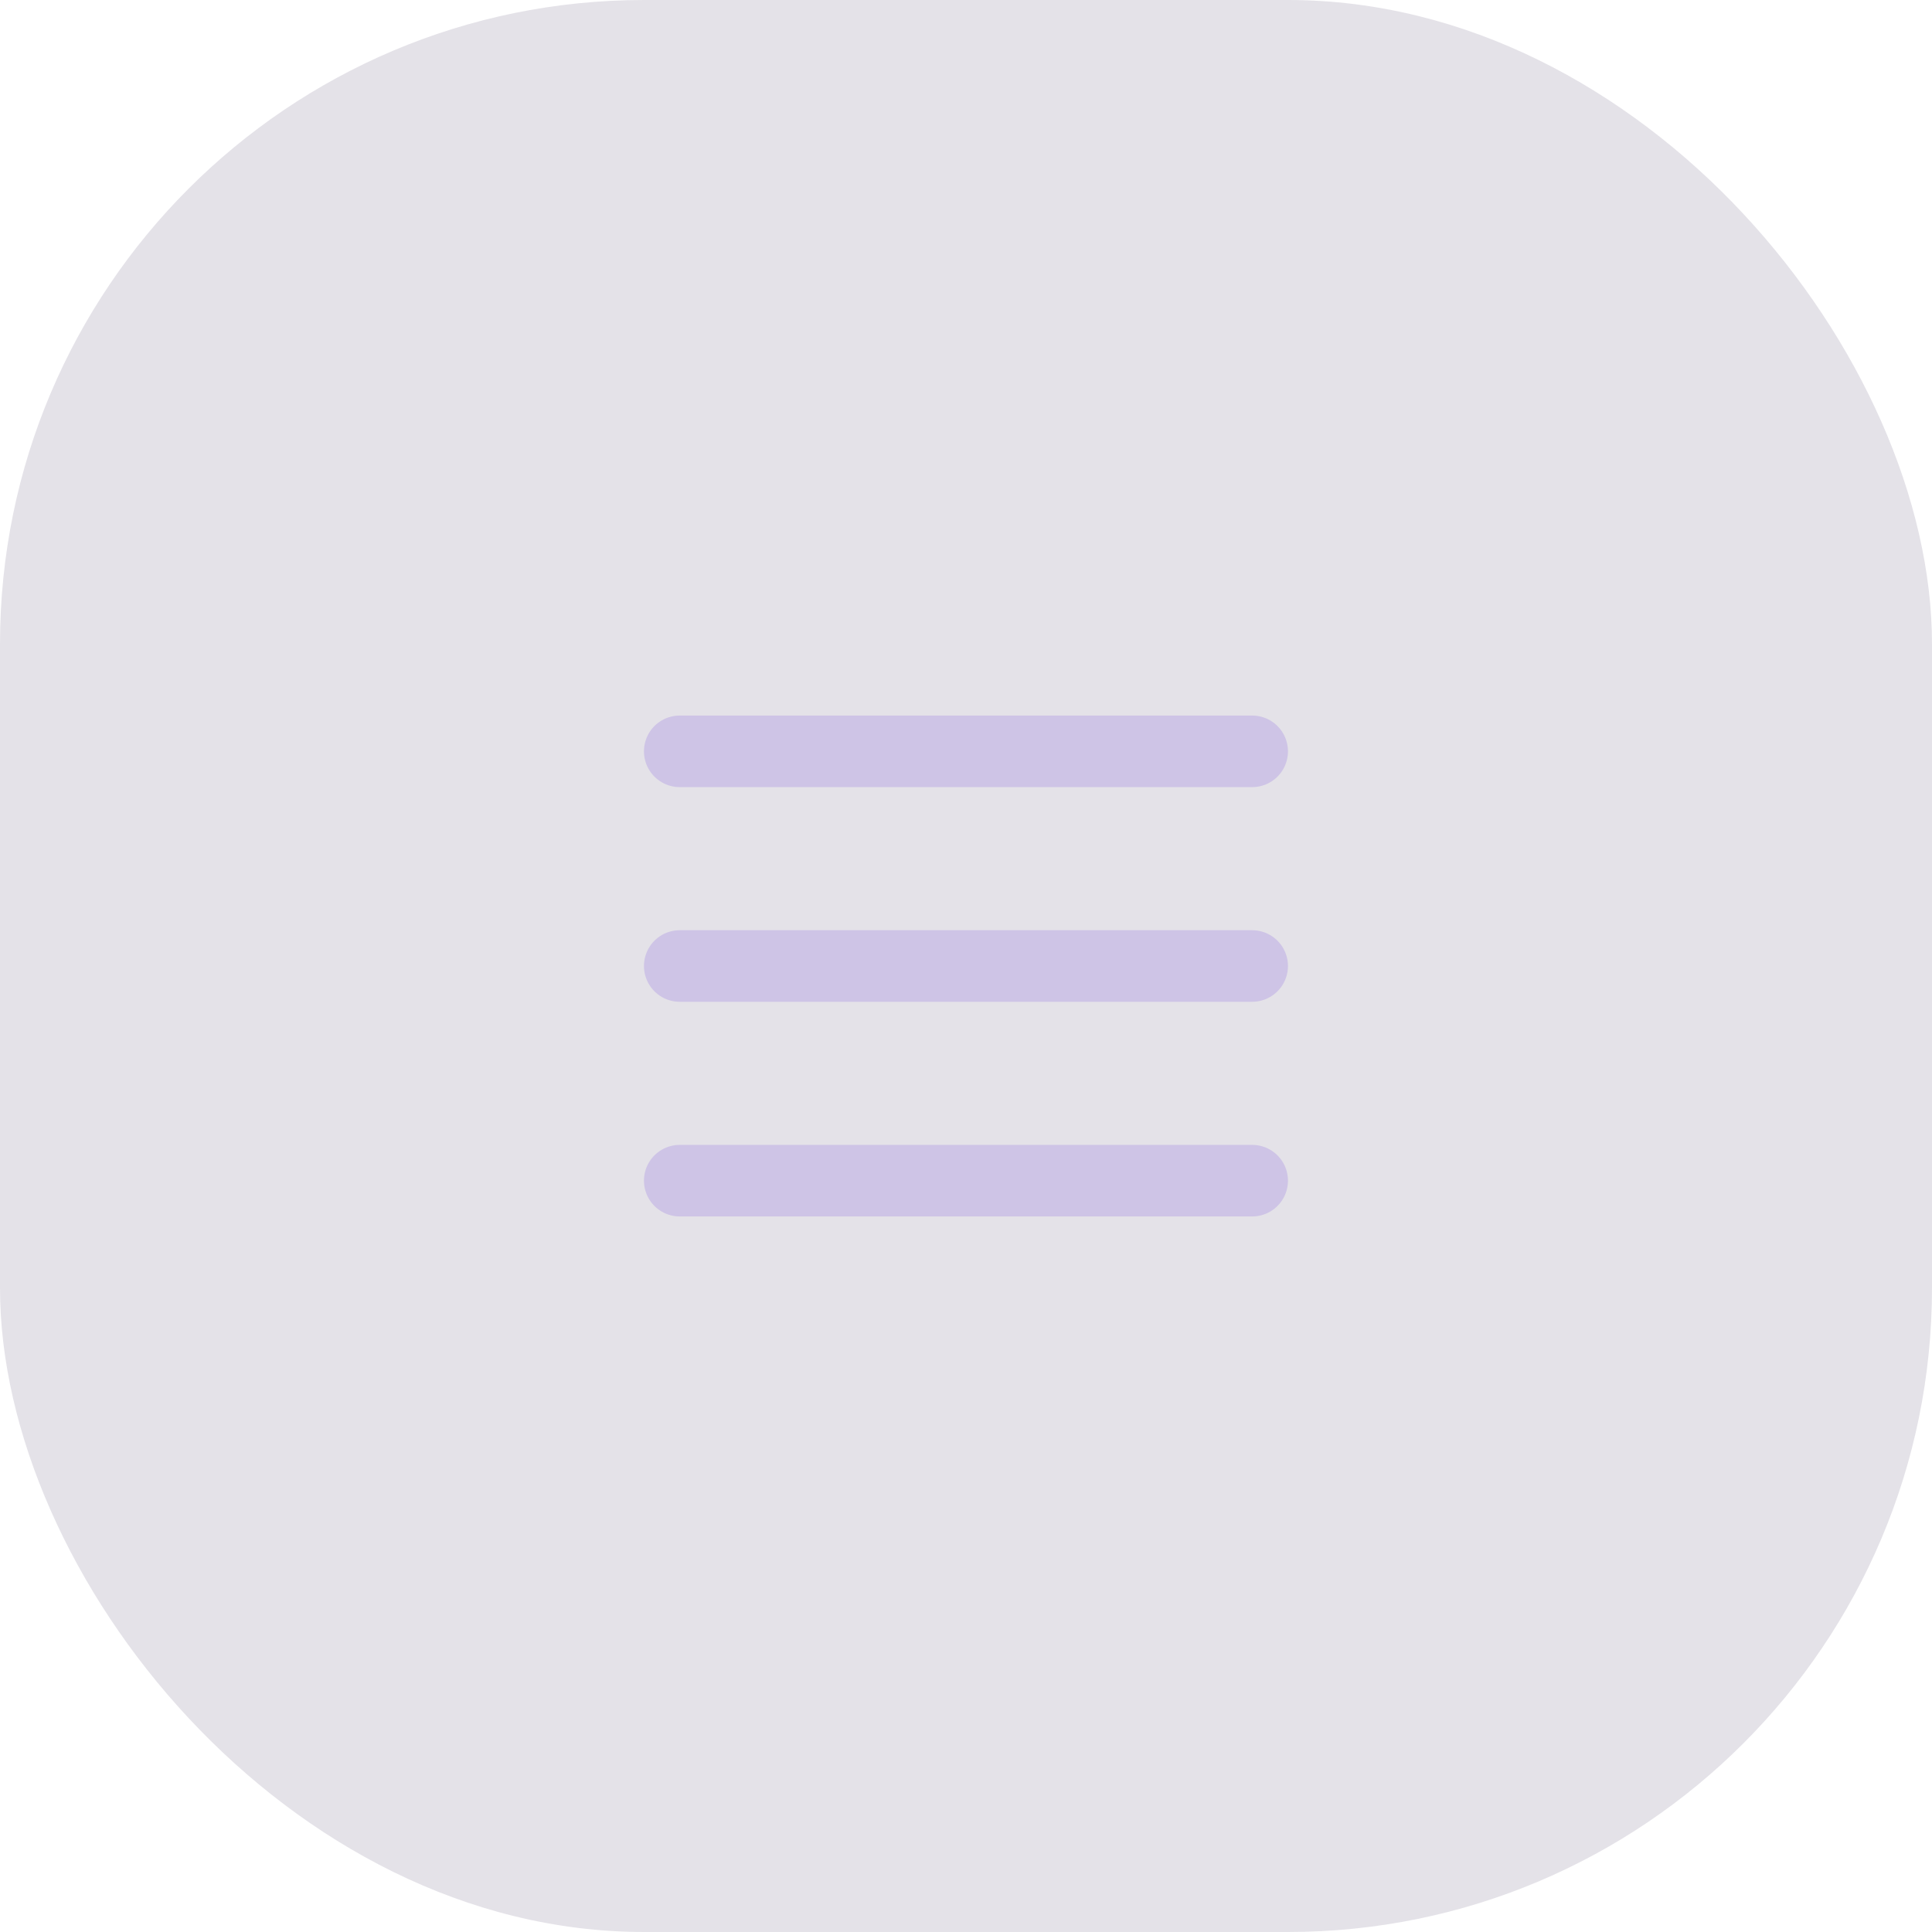 <svg width="72" height="72" viewBox="0 0 72 72" fill="none" xmlns="http://www.w3.org/2000/svg">
<rect width="72" height="72" rx="24" fill="#3A2E5A" fill-opacity="0.14"/>
<path d="M25.332 44H46.665" stroke="#CEC4E6" stroke-width="2.667" stroke-linecap="round"/>
<path d="M25.332 36H46.665" stroke="#CEC4E6" stroke-width="2.667" stroke-linecap="round"/>
<path d="M25.332 28H46.665" stroke="#CEC4E6" stroke-width="2.667" stroke-linecap="round"/>
</svg>
